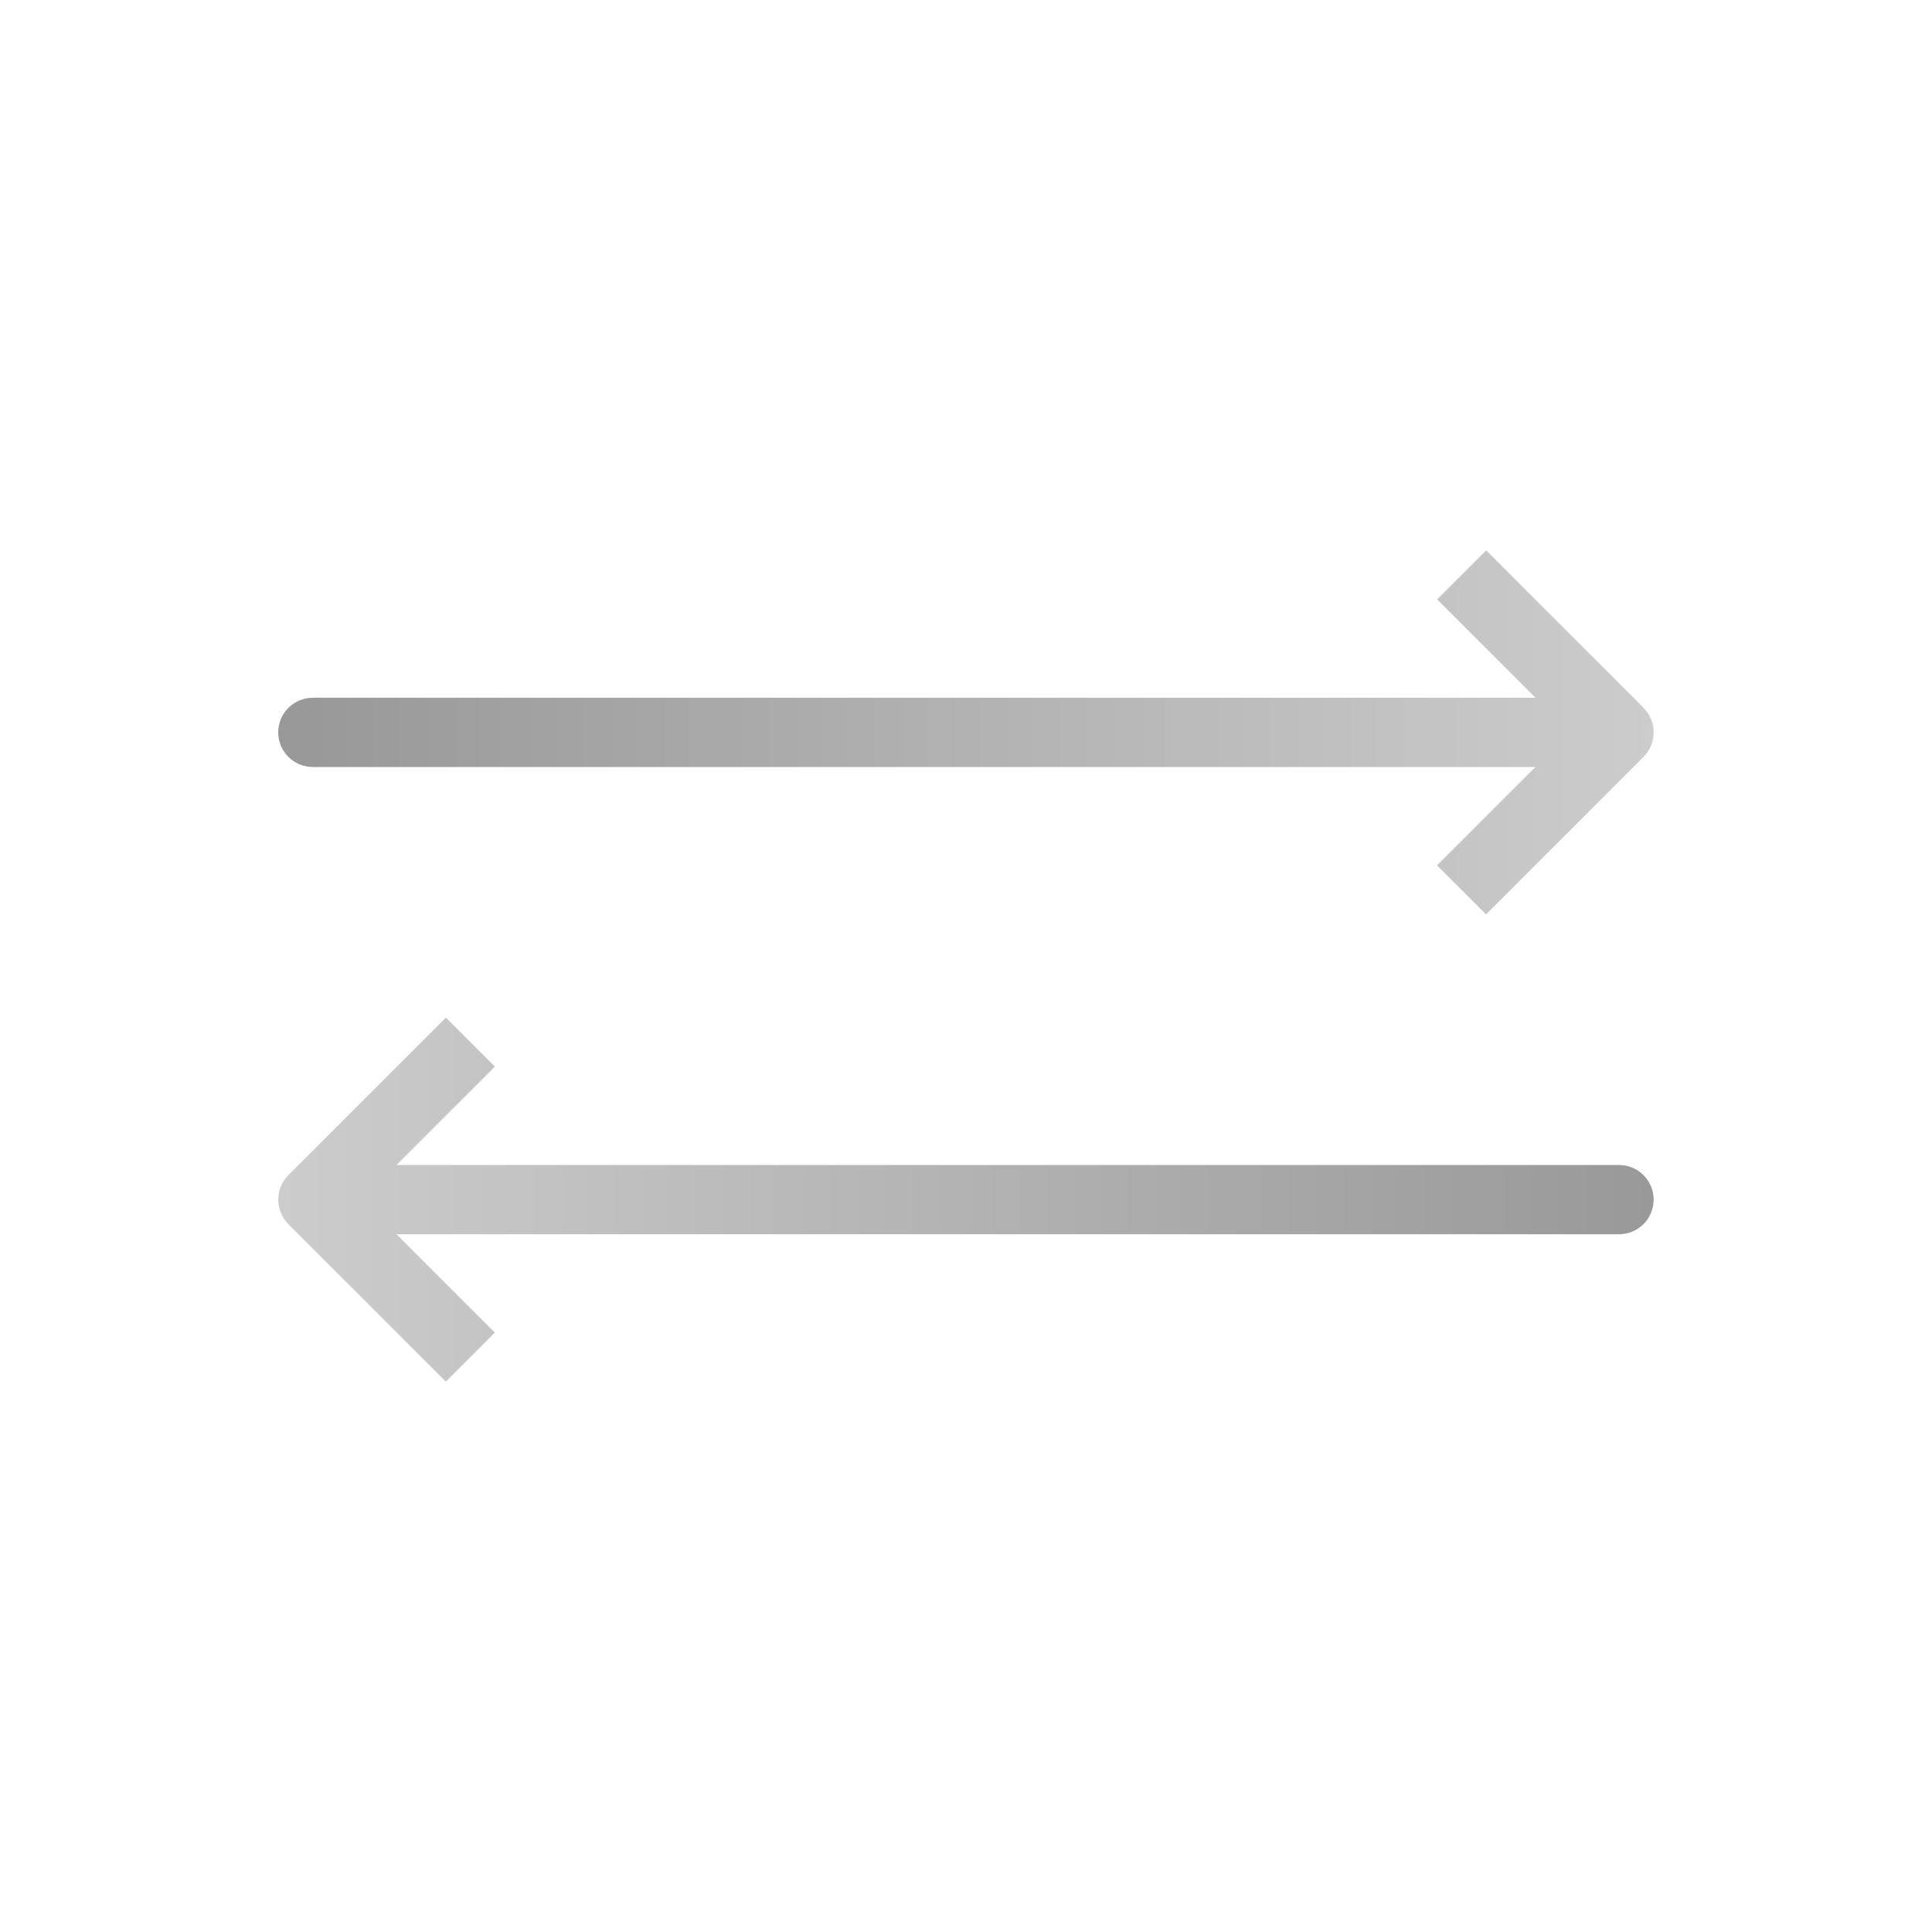 <svg xmlns="http://www.w3.org/2000/svg" xmlns:xlink="http://www.w3.org/1999/xlink" id="Layer_1" data-name="Layer 1" viewBox="0 0 250 250"><defs><style>      .cls-1 {        fill: url(#linear-gradient);      }      .cls-1, .cls-2 {        stroke-width: 0px;      }      .cls-2 {        fill: url(#linear-gradient-2);      }    </style><linearGradient id="linear-gradient" x1="214" y1="94.77" x2="39.76" y2="94.77" gradientUnits="userSpaceOnUse"><stop offset="0" stop-color="#ccc"></stop><stop offset="1" stop-color="#999"></stop></linearGradient><linearGradient id="linear-gradient-2" x1="36" y1="155.23" x2="214" y2="155.23" xlink:href="#linear-gradient"></linearGradient></defs><path class="cls-1" d="m212.69,91.6l-20.38-20.38-6.34,6.34,12.73,12.73H40.48c-2.48,0-4.48,2.01-4.48,4.48s2.01,4.48,4.48,4.48h158.2l-12.73,12.73,6.34,6.34,20.38-20.38c1.75-1.75,1.75-4.59,0-6.34Z"></path><path class="cls-2" d="m37.31,158.4l20.38,20.38,6.34-6.34-12.73-12.73h158.2c2.48,0,4.48-2.01,4.48-4.48s-2.01-4.48-4.48-4.48H51.31l12.73-12.73-6.34-6.34-20.38,20.38c-1.75,1.75-1.75,4.59,0,6.34Z"></path></svg>